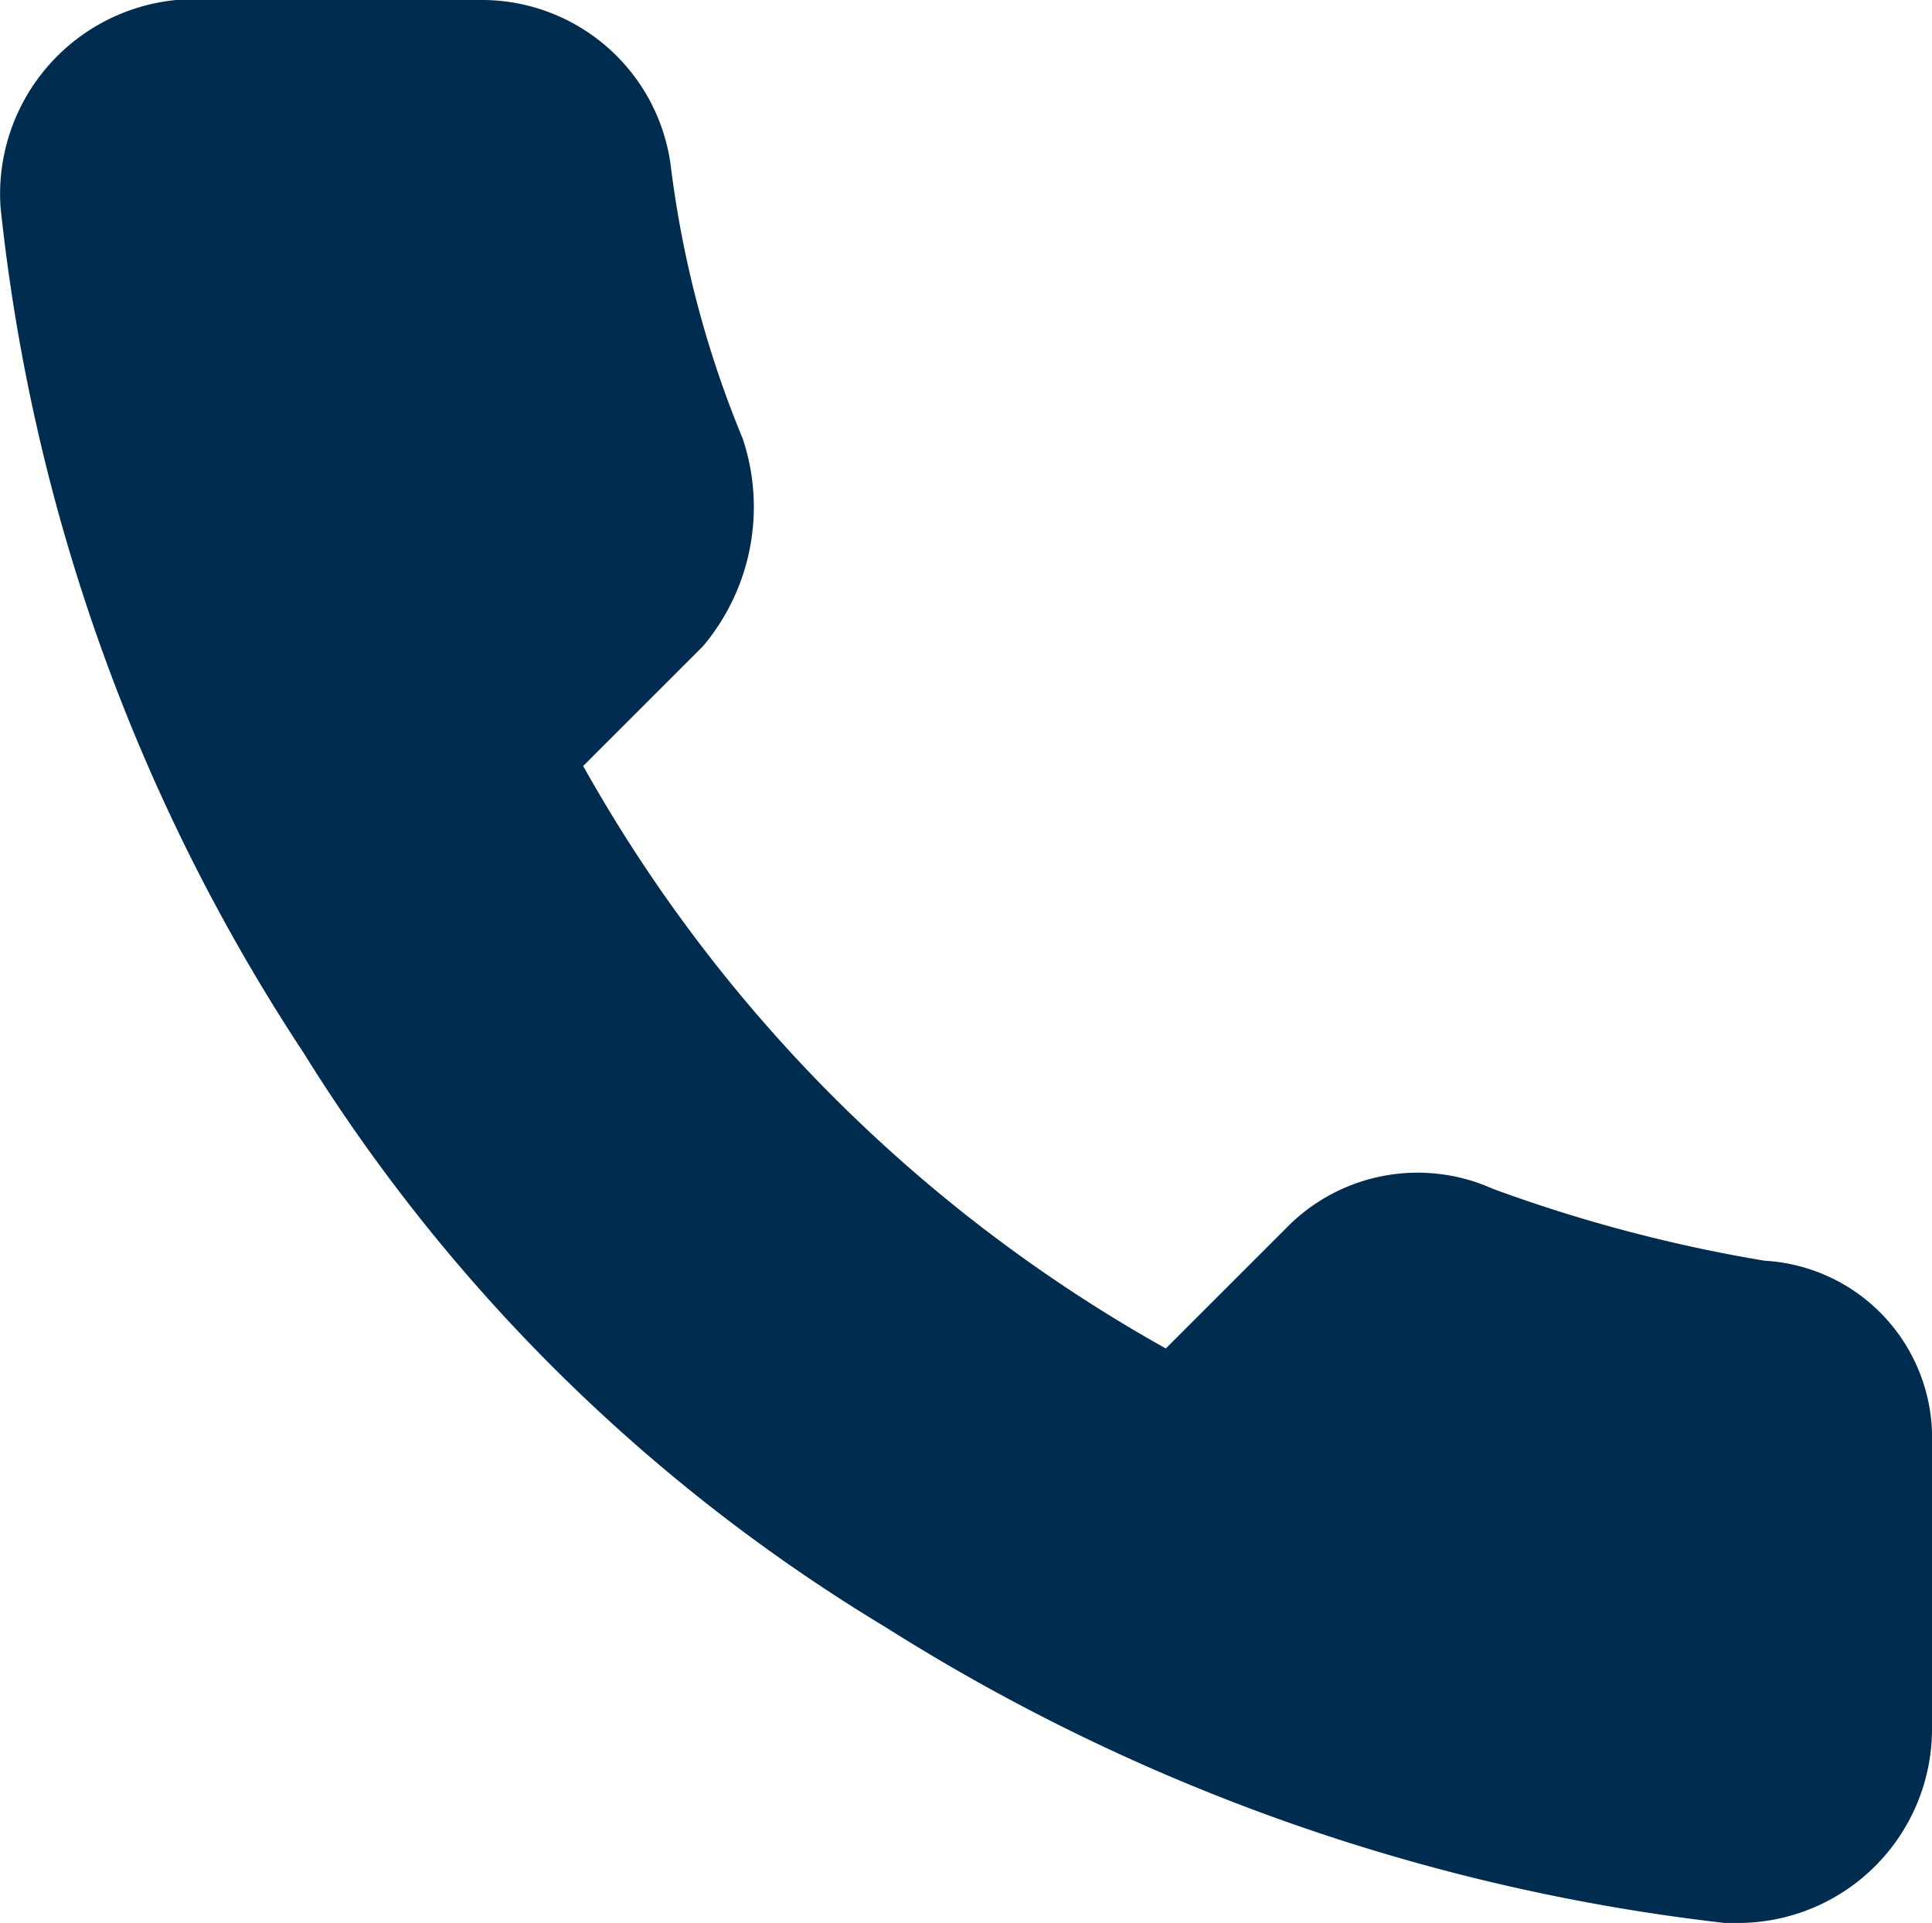 <svg xmlns="http://www.w3.org/2000/svg" width="24.207" height="24.1" viewBox="0 0 24.207 24.1">
  <path id="_8216011891543238910" d="M24.6,18.5v3.6a2.433,2.433,0,0,1-2.4,2.4H22a24.975,24.975,0,0,1-10.5-3.7,21.858,21.858,0,0,1-7.3-7.2A23.784,23.784,0,0,1,.4,3,2.443,2.443,0,0,1,2.6.4H6.4A2.388,2.388,0,0,1,8.8,2.5a13.124,13.124,0,0,0,.9,3.4,2.708,2.708,0,0,1-.5,2.6L7.7,10A18.966,18.966,0,0,0,15,17.3l1.5-1.5a2.3,2.3,0,0,1,2.6-.5,18.873,18.873,0,0,0,3.4.9,2.225,2.225,0,0,1,2.1,2.3Z" transform="translate(-0.393 -0.4)" fill="#002c50"/>
</svg>
